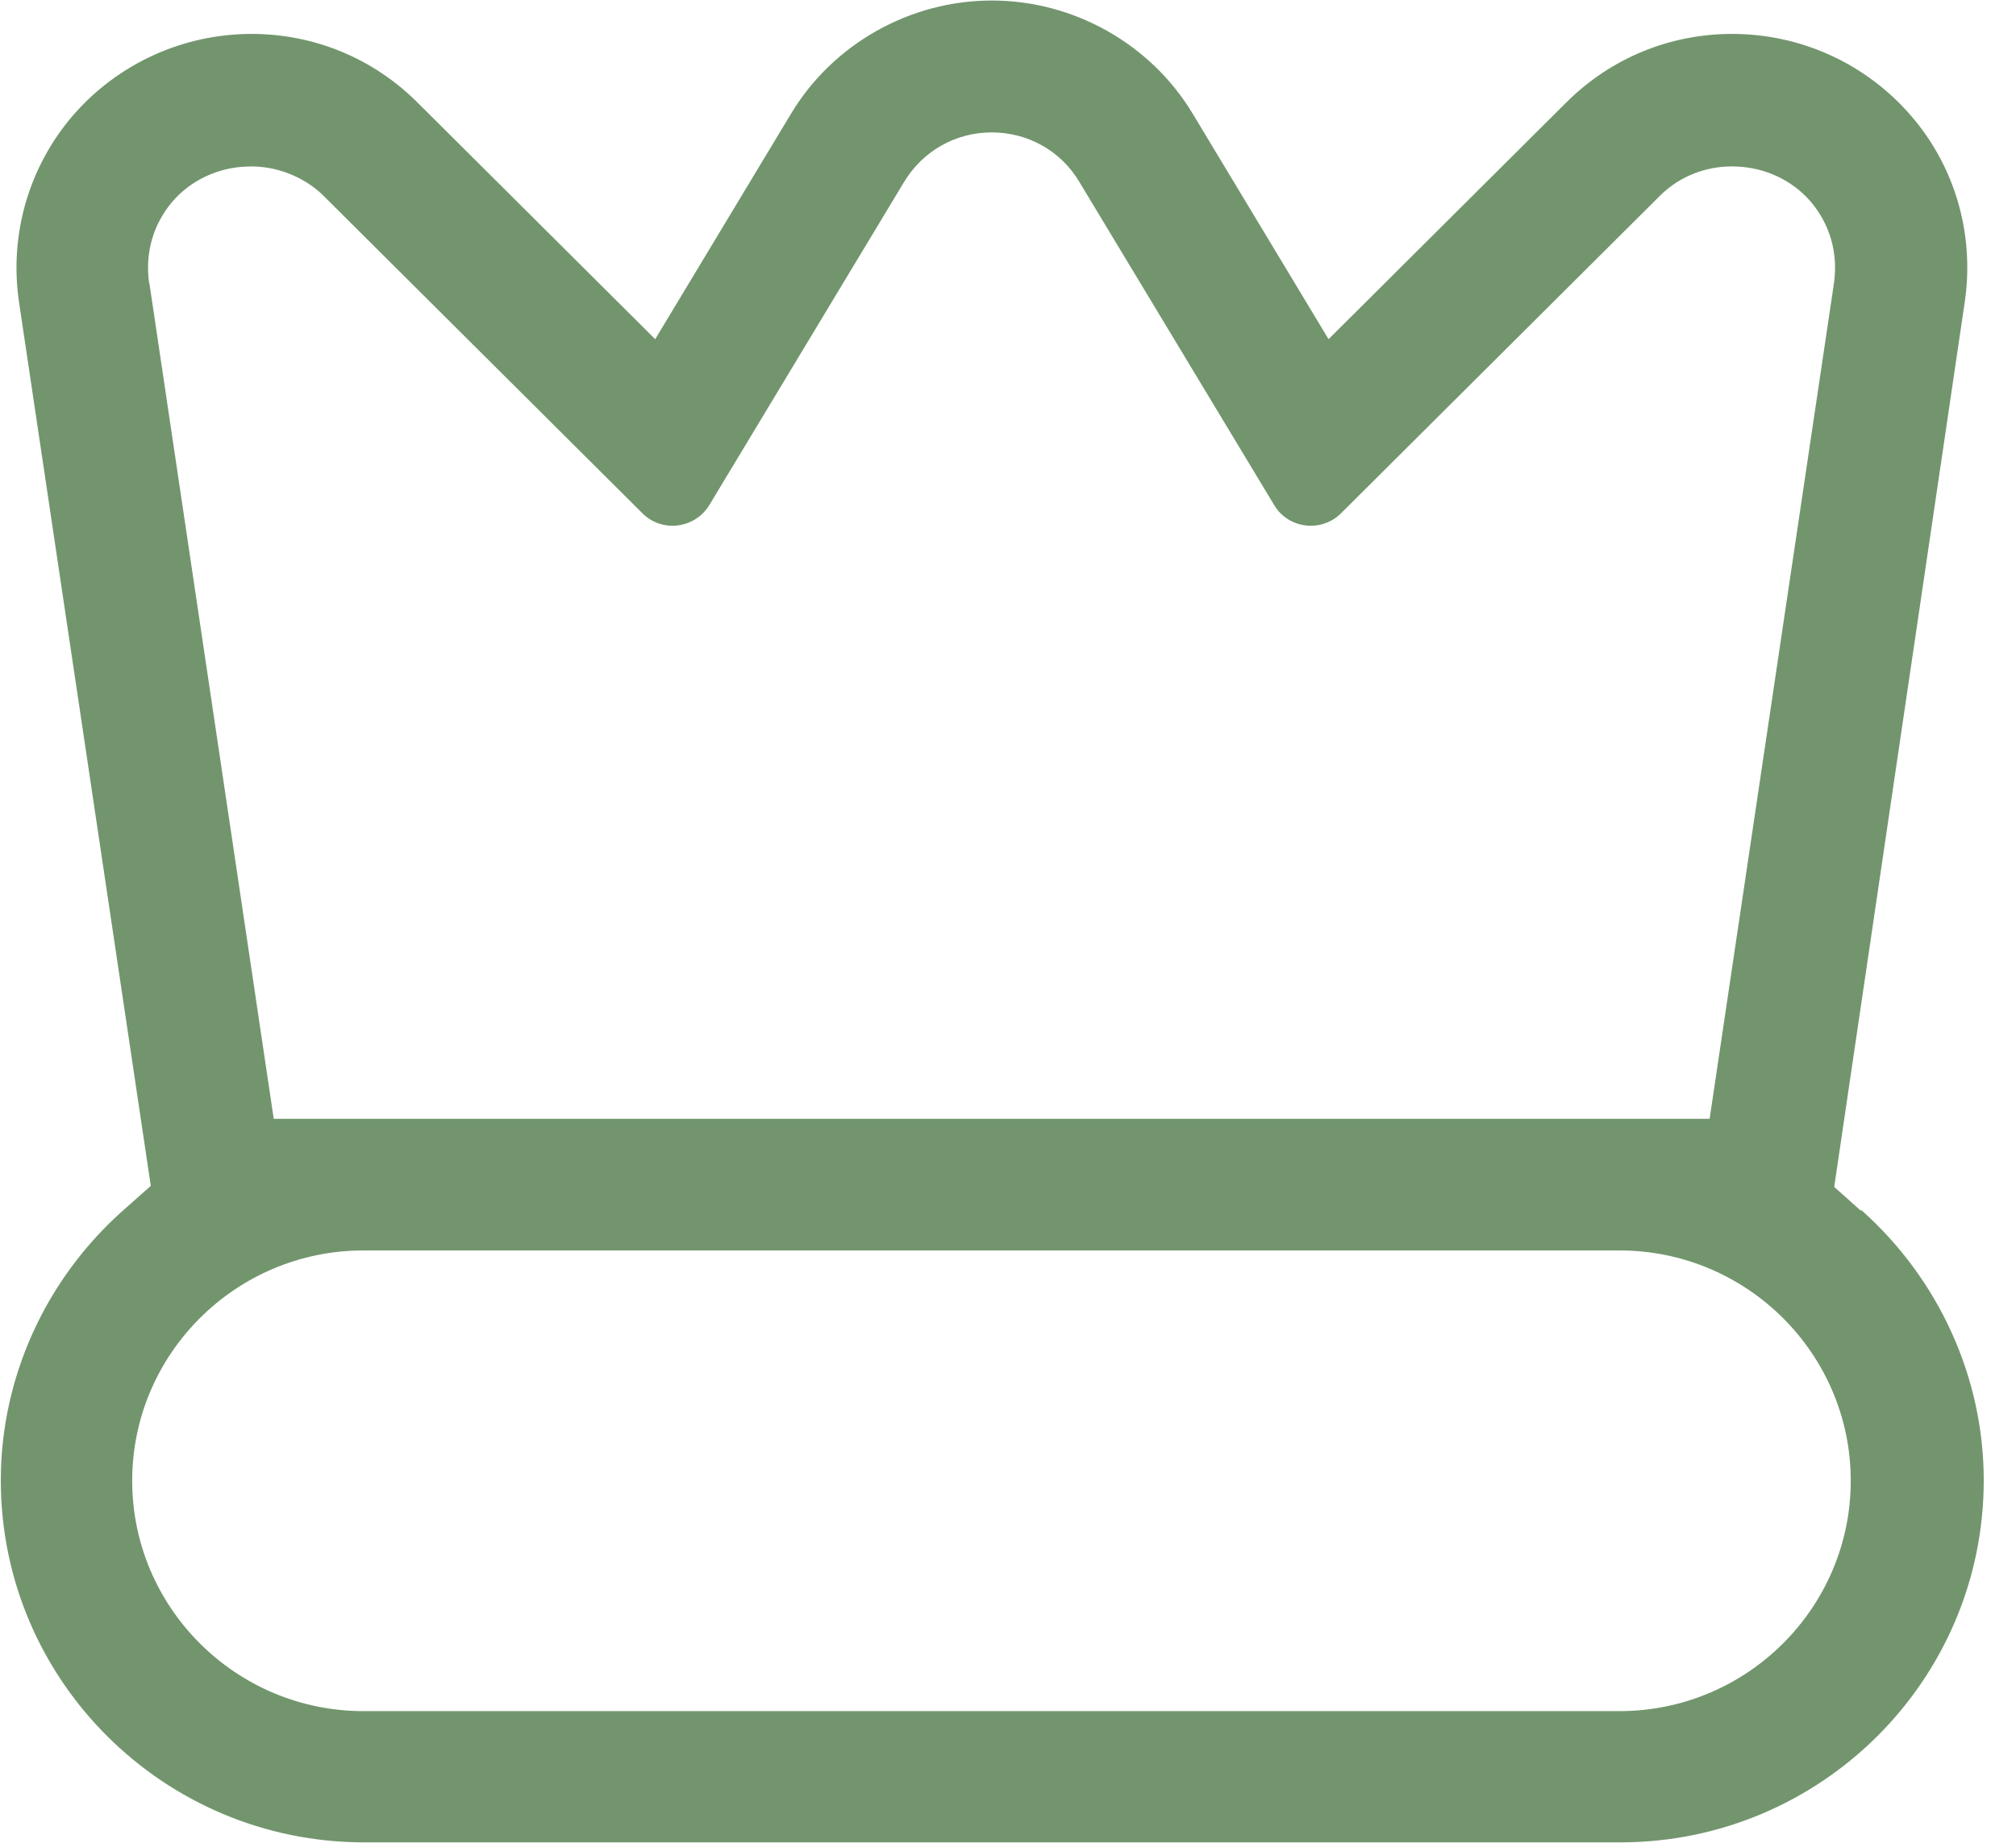 <svg xmlns="http://www.w3.org/2000/svg" fill="none" viewBox="0 0 35 32" height="32" width="35">
<g clip-path="url(#clip0_234_2255)">
<path fill="#72956D" d="M32.304 21.022L31.844 20.611L34.11 5.245C34.283 4.073 33.944 2.89 33.169 2C32.389 1.102 31.264 0.589 30.072 0.589C28.987 0.589 27.965 1.011 27.196 1.776L23.065 5.89L20.707 1.975C19.979 0.763 18.641 0.009 17.22 0.009C15.797 0.009 14.461 0.763 13.733 1.975L11.375 5.89L7.244 1.776C6.475 1.011 5.453 0.589 4.368 0.589C3.181 0.589 2.051 1.102 1.271 2C0.502 2.89 0.157 4.073 0.33 5.245L2.618 20.593L2.154 21.004C0.794 22.205 0.014 23.919 0.014 25.707C0.014 29.176 2.842 31.993 6.325 31.993H28.128C31.611 31.993 34.44 29.176 34.44 25.707C34.44 23.924 33.664 22.216 32.317 21.015L32.304 21.022ZM2.589 4.915C2.515 4.395 2.658 3.892 2.997 3.497C3.313 3.131 3.783 2.908 4.288 2.892C4.77 2.87 5.269 3.058 5.612 3.395L11.155 8.915C11.493 9.252 12.061 9.183 12.314 8.772L15.698 3.156C16.025 2.618 16.592 2.299 17.218 2.299C17.843 2.299 18.417 2.618 18.737 3.156L22.122 8.772C22.368 9.183 22.938 9.252 23.28 8.915L28.823 3.395C29.168 3.051 29.655 2.868 30.148 2.892C30.652 2.91 31.118 3.134 31.432 3.497C31.77 3.892 31.914 4.395 31.84 4.915L29.681 19.428H4.752L2.593 4.915H2.589ZM28.115 29.714H6.311C4.097 29.714 2.295 27.919 2.295 25.714C2.295 23.508 4.097 21.714 6.311 21.714H28.115C30.329 21.714 32.131 23.508 32.131 25.714C32.131 27.919 30.329 29.714 28.115 29.714Z"></path>
</g>
<defs>
<clipPath id="clip0_234_2255">
<rect fill="white" height="32" width="35"></rect>
</clipPath>
</defs>
</svg>
